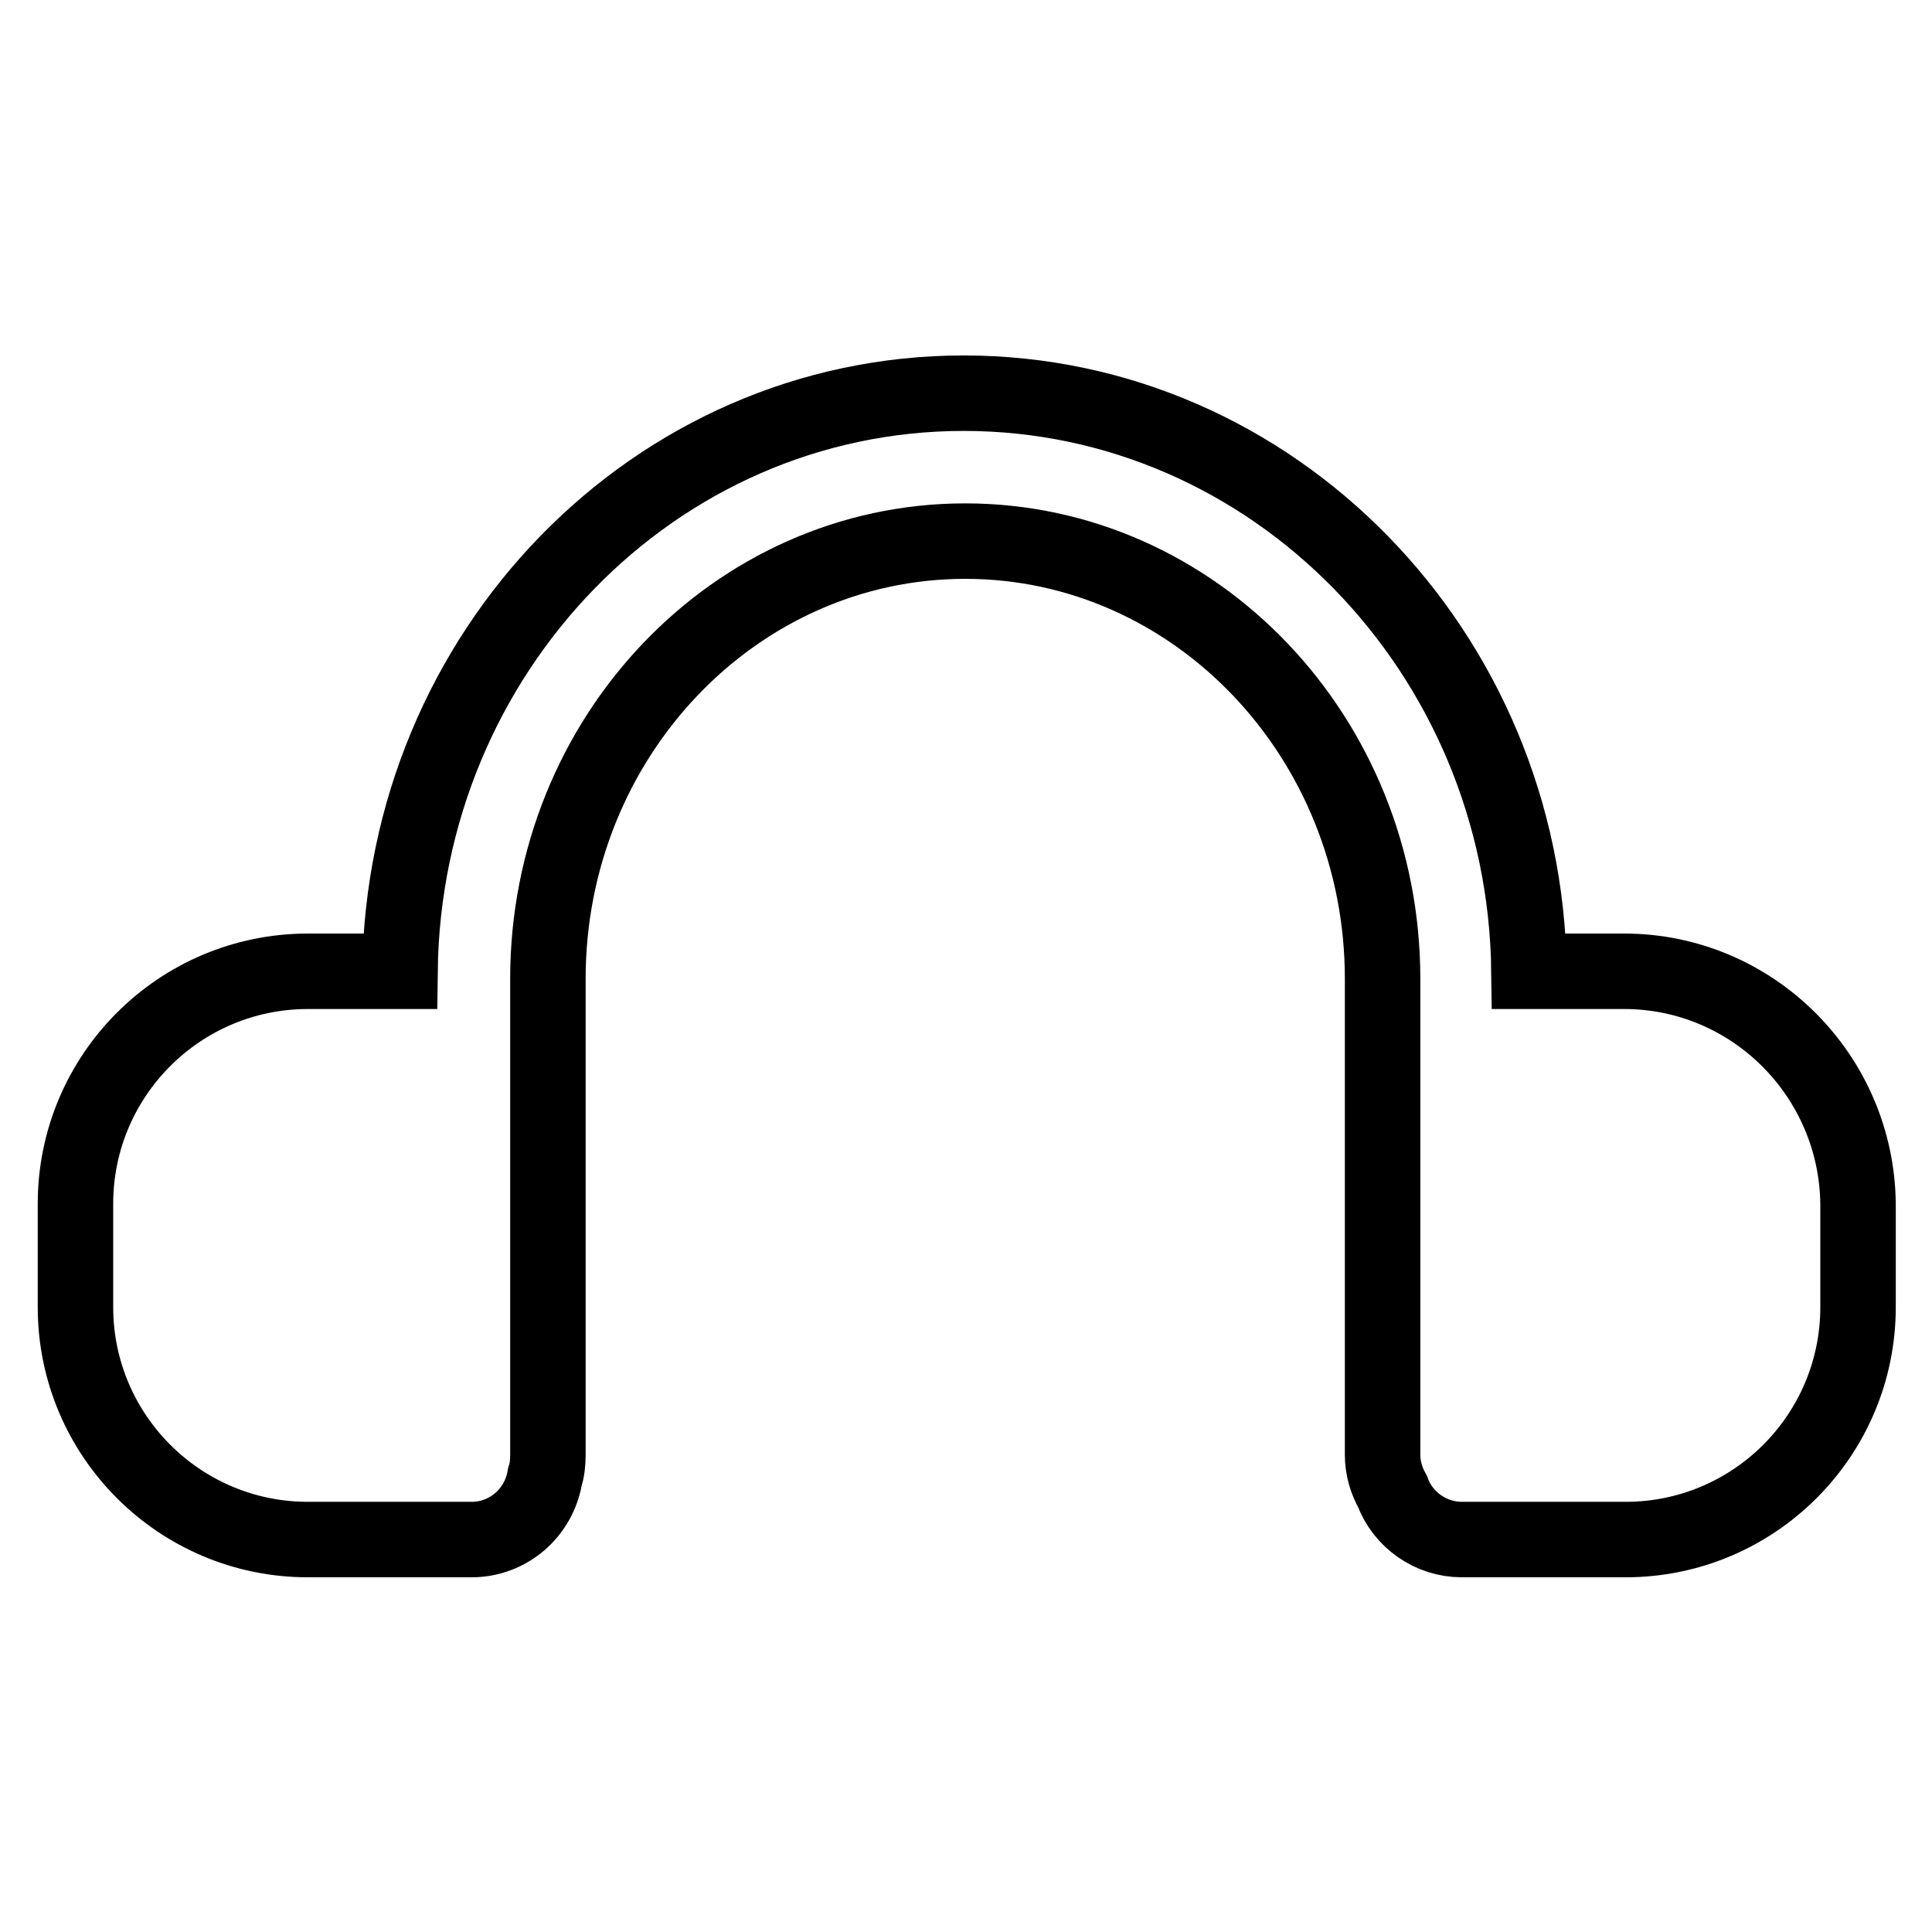 <?xml version="1.0" encoding="utf-8"?>
<!-- Svg Vector Icons : http://www.onlinewebfonts.com/icon -->
<!DOCTYPE svg PUBLIC "-//W3C//DTD SVG 1.1//EN" "http://www.w3.org/Graphics/SVG/1.1/DTD/svg11.dtd">
<svg version="1.1" xmlns="http://www.w3.org/2000/svg" xmlns:xlink="http://www.w3.org/1999/xlink" x="0px" y="0px" viewBox="0 0 256 256" enable-background="new 0 0 256 256" xml:space="preserve">
<g> <path stroke-width="10" fill-opacity="0" stroke="#000000"  d="M215.2,128.7h-12.6c-0.5-42.3-33.9-76.6-74.9-76.6S53.5,86.4,53,128.7H40.8c-17,0-30.8,13.8-30.8,30.8v13.7 c0,17,13.8,30.8,30.8,30.8h21.7c4.8,0,8.9-3.5,9.7-8.3c0.3-0.9,0.4-1.9,0.4-2.9v-63.1c0-32,24.8-58,55.3-58c30.5,0,55.3,26,55.3,58 v63.1c0,1.7,0.5,3.4,1.3,4.8c1.4,3.8,5.1,6.4,9.2,6.4h21.7c17,0,30.8-13.8,30.8-30.8v-13.7C246,142.5,232.2,128.7,215.2,128.7 L215.2,128.7z"/></g>
</svg>